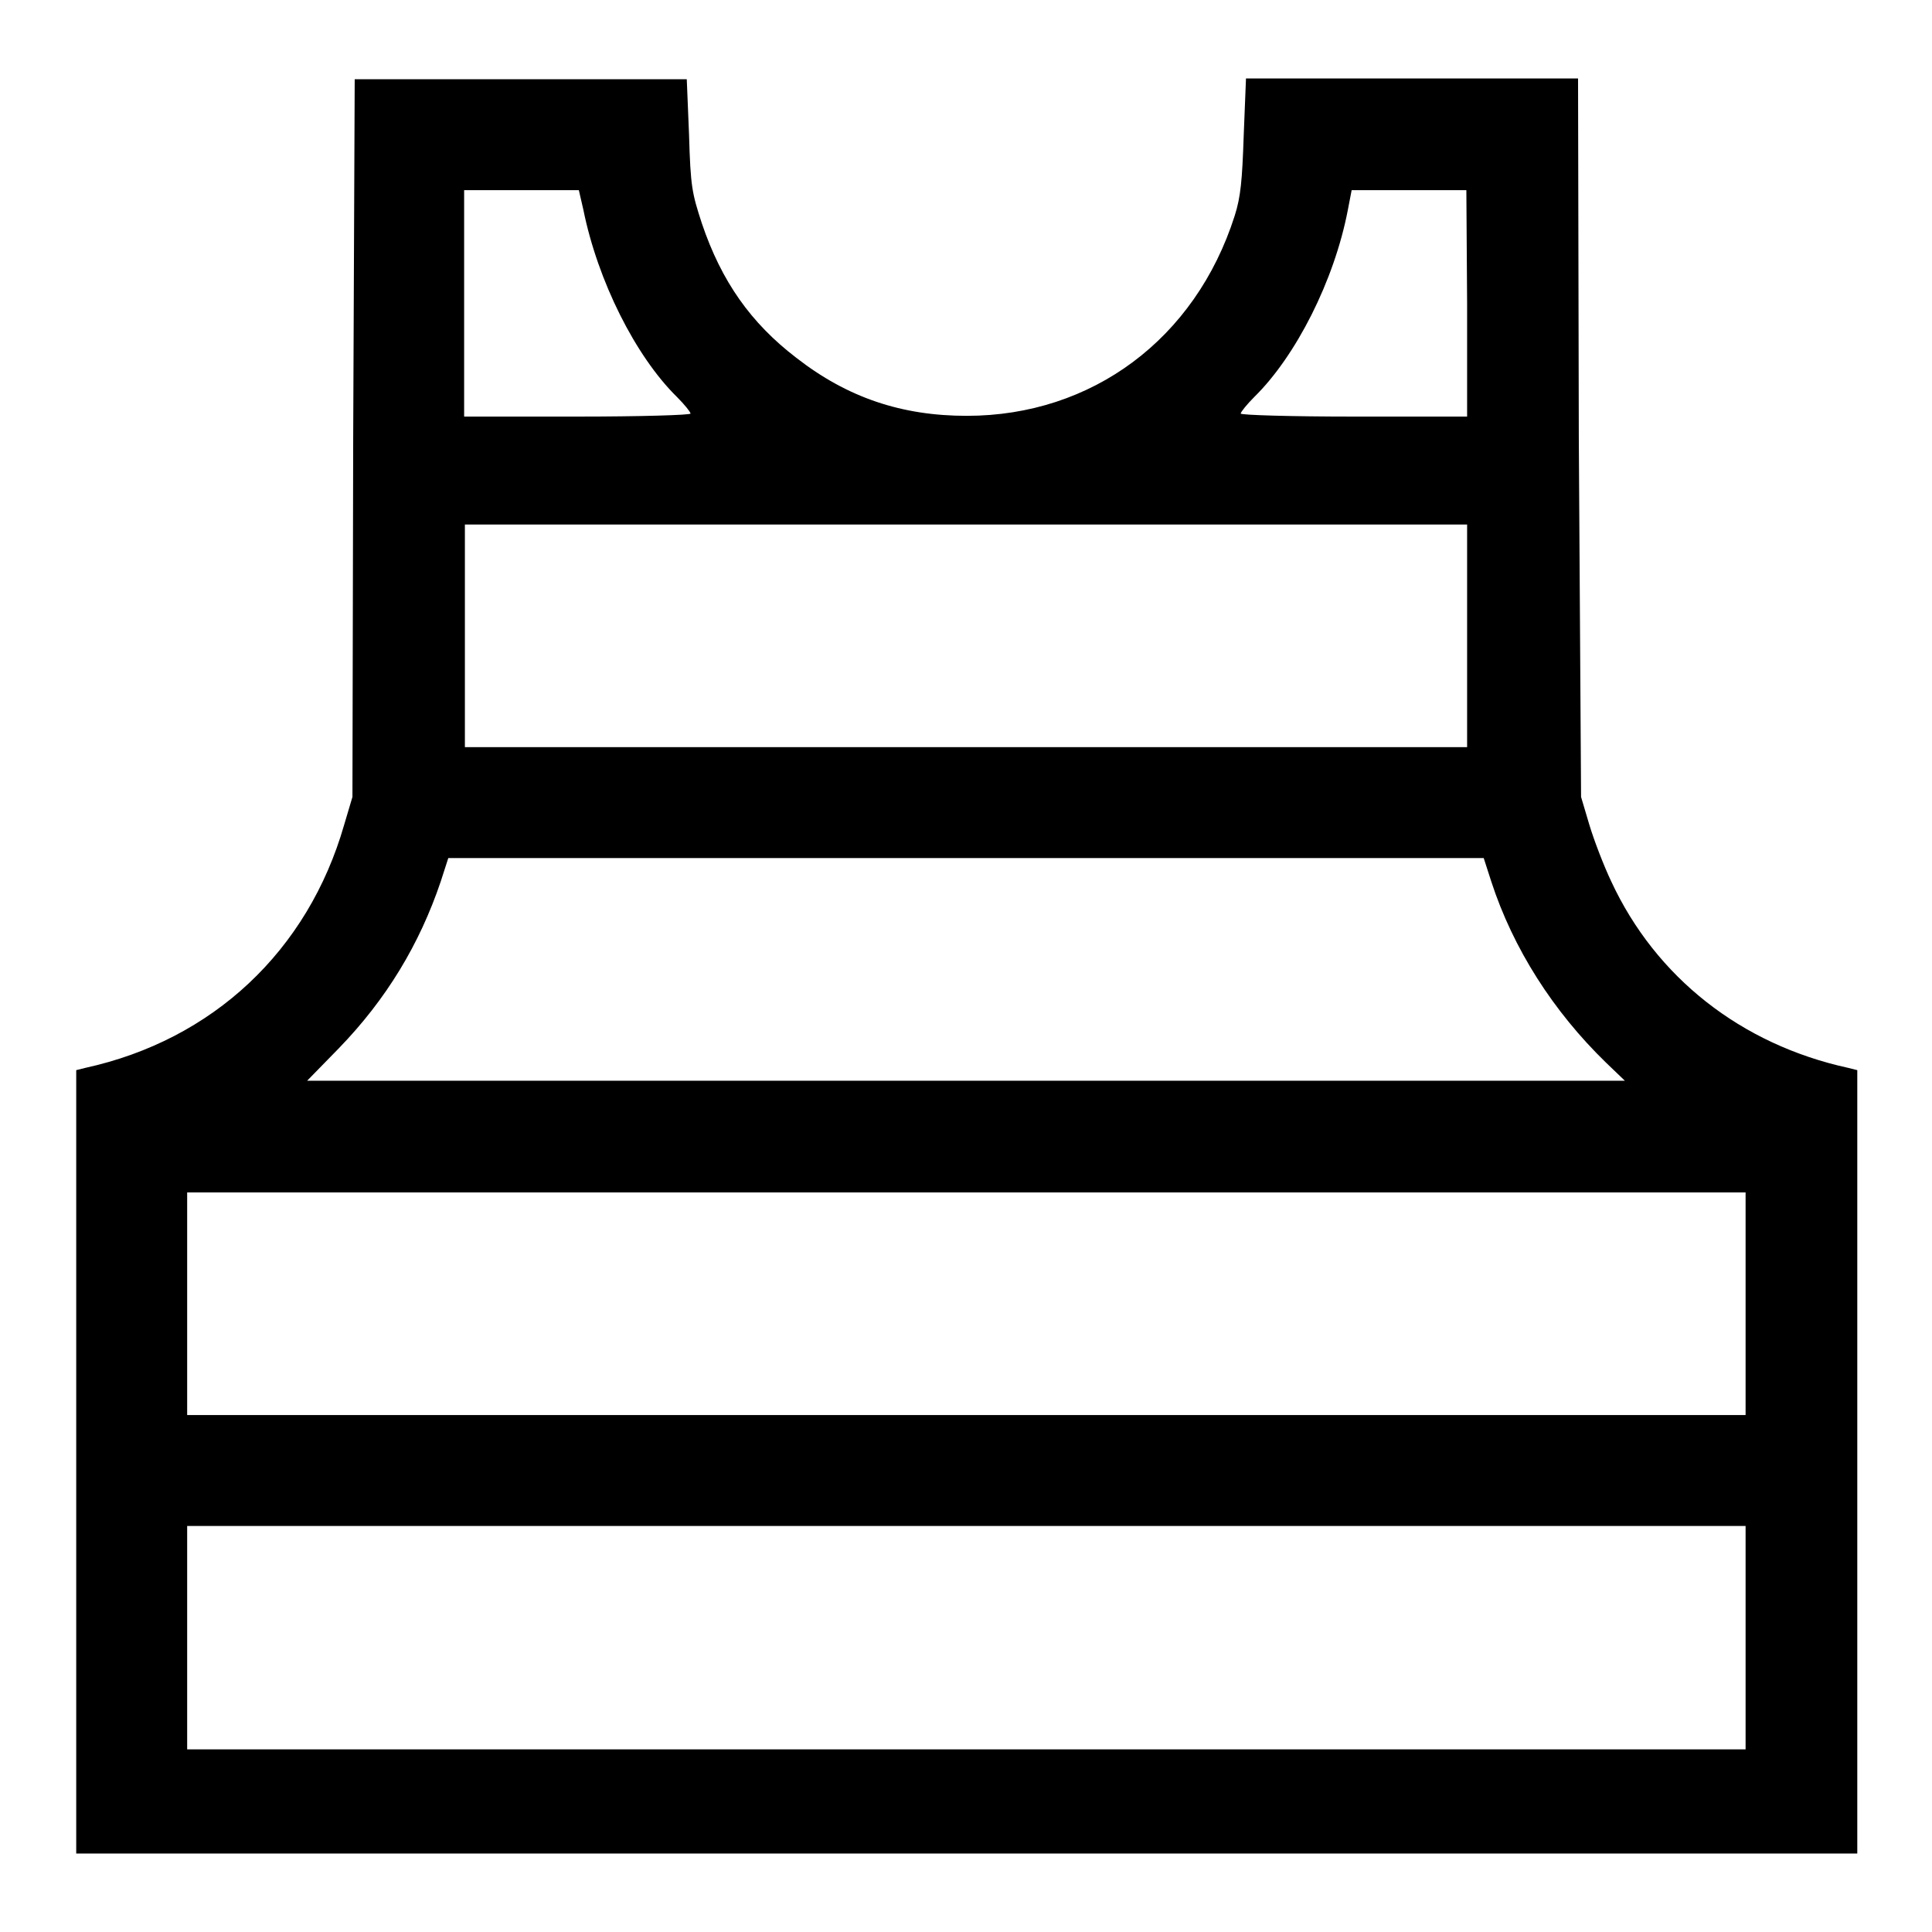 <?xml version="1.0" encoding="utf-8"?>
<!-- Svg Vector Icons : http://www.onlinewebfonts.com/icon -->
<!DOCTYPE svg PUBLIC "-//W3C//DTD SVG 1.1//EN" "http://www.w3.org/Graphics/SVG/1.1/DTD/svg11.dtd">
<svg version="1.1" xmlns="http://www.w3.org/2000/svg" xmlns:xlink="http://www.w3.org/1999/xlink" x="0px" y="0px" viewBox="0 0 256 256" enable-background="new 0 0 256 256" xml:space="preserve">
<g><g><g><path fill="#000000" d="M46.8,58l-0.1,47.6l-1.1,3.7c-4.8,16.7-17.4,28.5-34.3,32.2l-1.2,0.3v51.9v51.9h118h118v-51.9v-51.9l-1.2-0.3c-14.2-3.1-25.5-12-31.4-24.7c-1-2.1-2.3-5.5-2.9-7.5l-1.1-3.7L209.2,58l-0.1-47.6h-22h-22l-0.3,7.5c-0.2,6-0.4,8.2-1.2,10.7c-5.2,16.3-18.9,26.5-35.5,26.5c-8.6,0-15.8-2.4-22.6-7.7c-6-4.6-9.9-10.1-12.5-17.8c-1.3-4-1.5-4.8-1.7-11.8L91,10.5H69h-22L46.8,58z M77.3,27.8c1.9,9.4,6.9,19.4,12.4,24.8c1,1,1.8,2,1.8,2.2s-6.7,0.4-15,0.4h-15v-15v-15h7.6h7.6L77.3,27.8z M194.4,40.2v15h-15c-8.3,0-15-0.2-15-0.4c0-0.2,0.8-1.2,1.8-2.2c5.5-5.4,10.6-15.4,12.4-24.8l0.5-2.6h7.6h7.6L194.4,40.2L194.4,40.2z M194.4,84.2V99H128H61.6V84.2V69.5H128h66.4V84.2z M197.6,116.8c2.9,8.9,8.2,17.2,15.2,24l2.5,2.4H128H40.7l4.2-4.3c6.3-6.5,10.7-13.8,13.5-22.1l1-3.1H128h68.6L197.6,116.8z M231.3,172.7v14.8H128H24.8v-14.8V158H128h103.3V172.7z M231.3,217v14.8H128H24.8V217v-14.8H128h103.3V217z"/></g></g></g>
</svg>